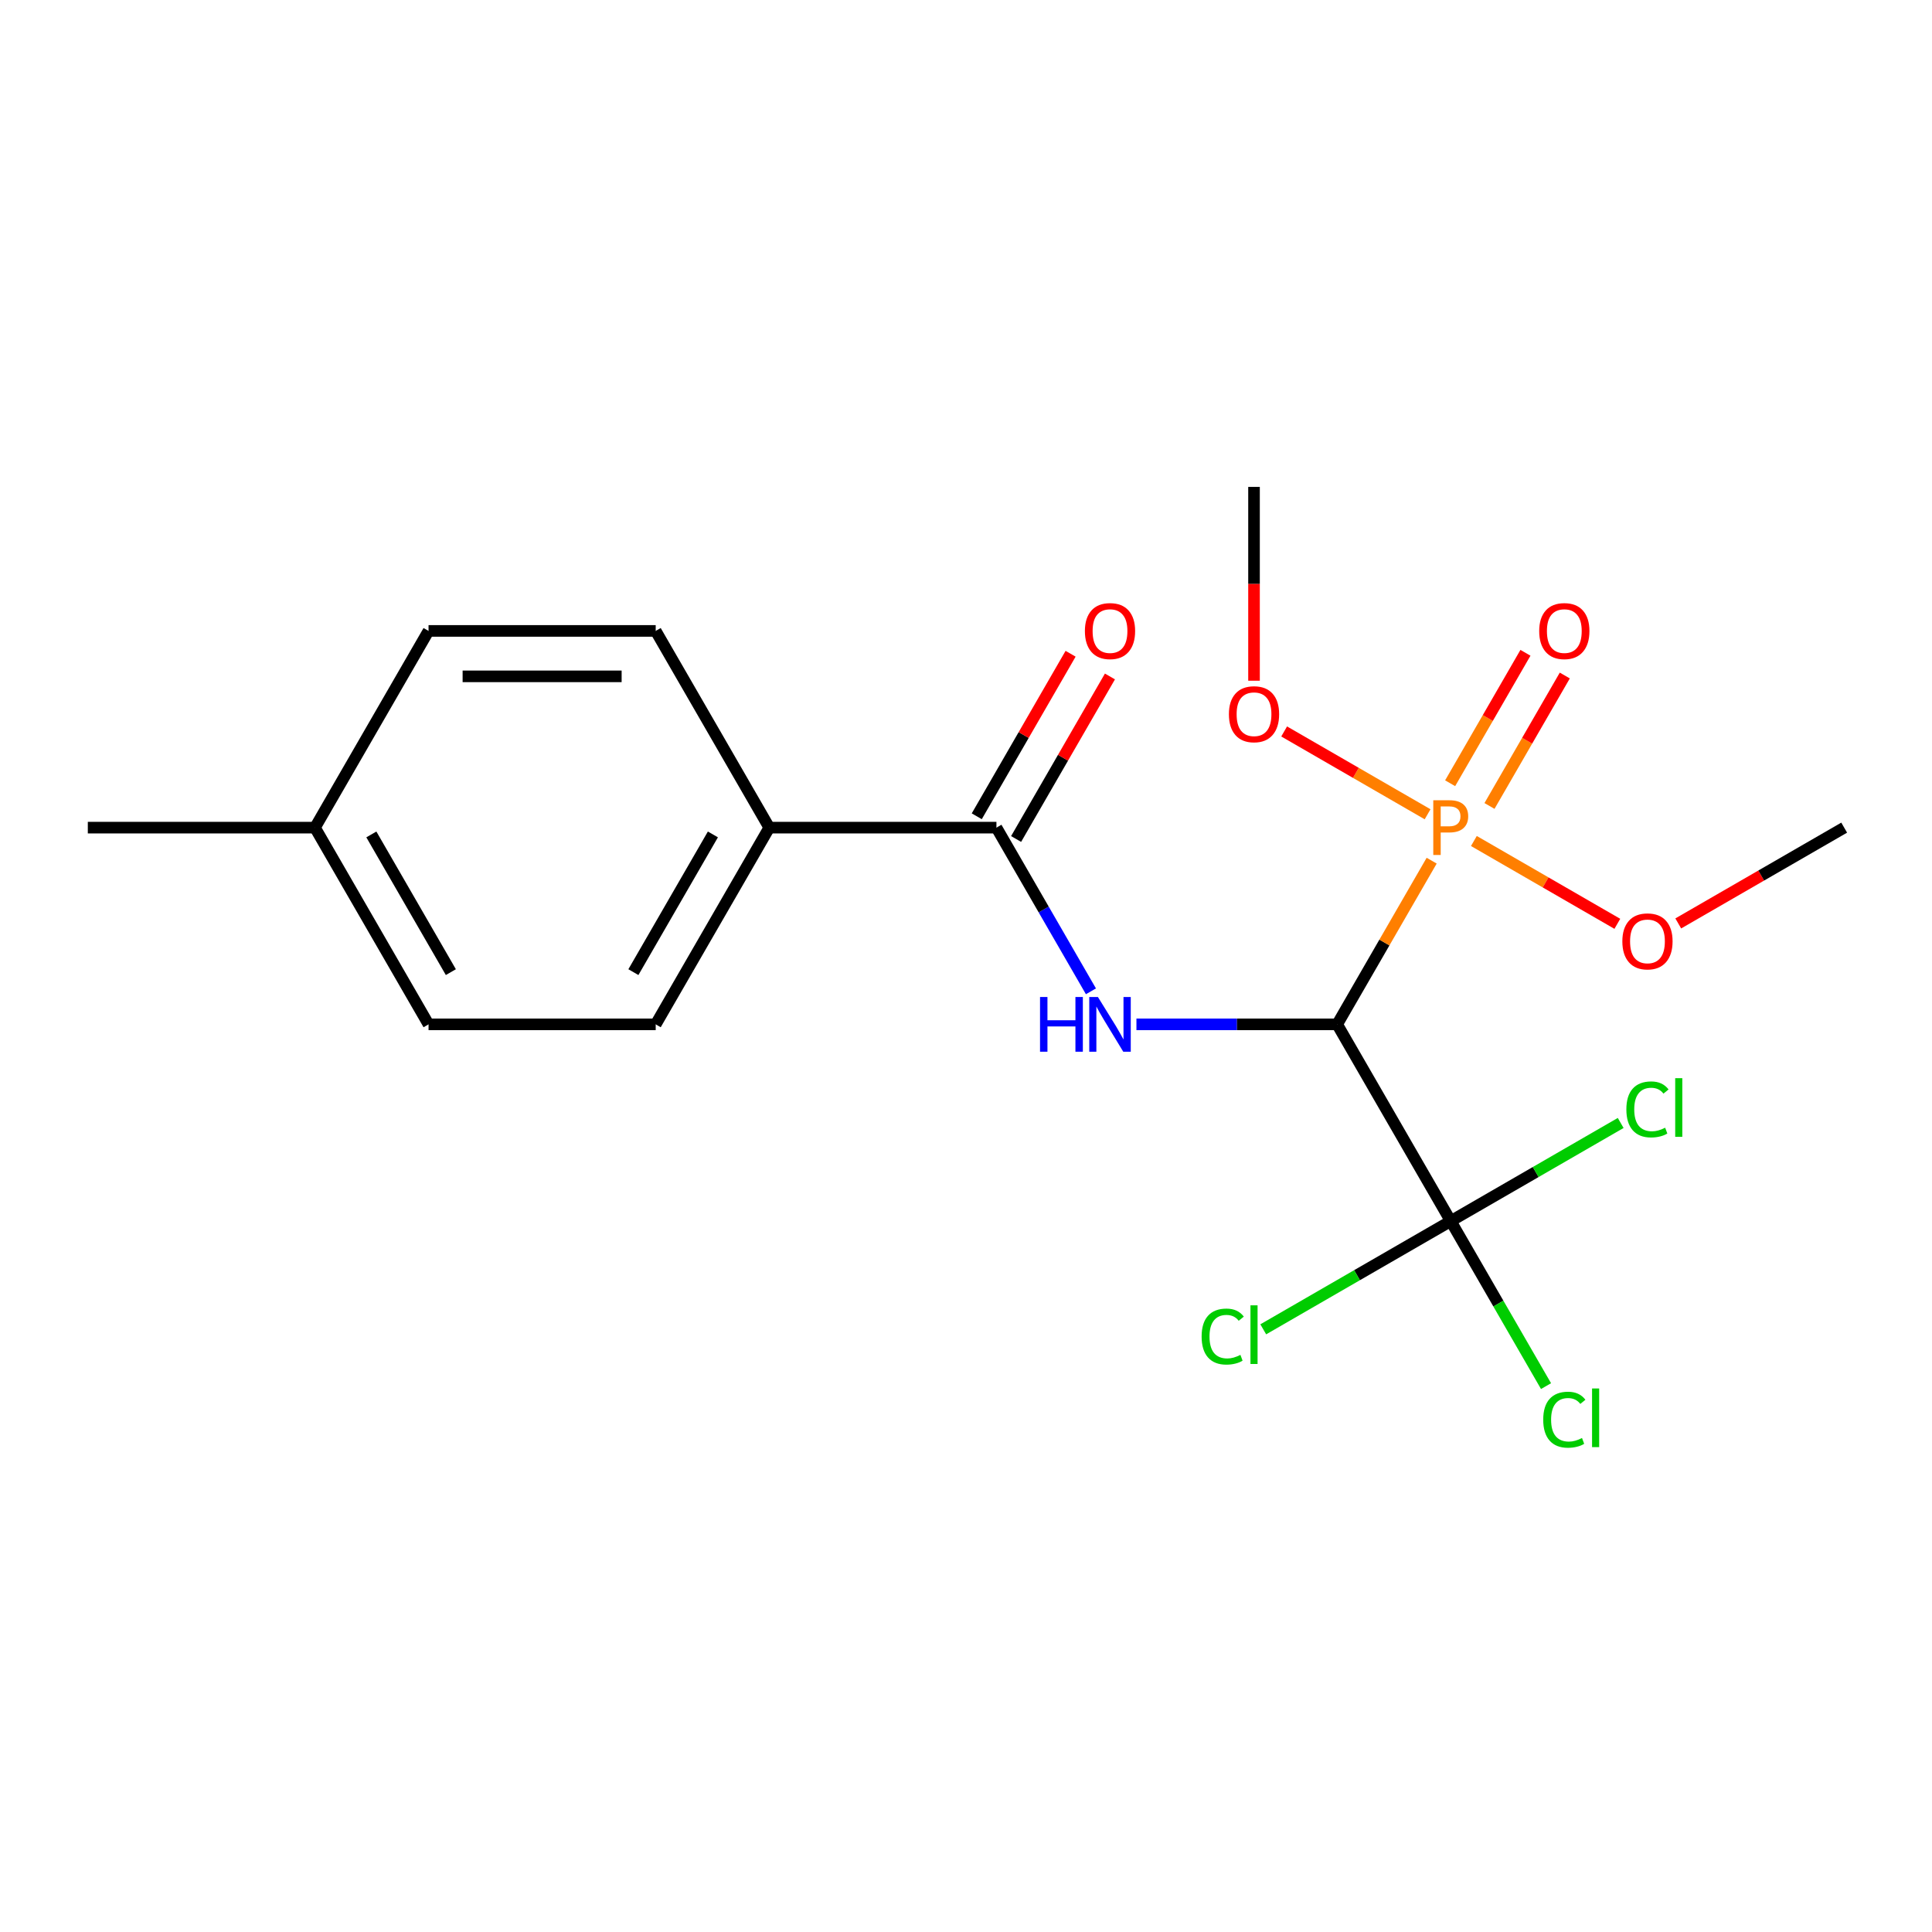 <?xml version='1.0' encoding='iso-8859-1'?>
<svg version='1.1' baseProfile='full'
              xmlns='http://www.w3.org/2000/svg'
                      xmlns:rdkit='http://www.rdkit.org/xml'
                      xmlns:xlink='http://www.w3.org/1999/xlink'
                  xml:space='preserve'
width='1000px' height='1000px' viewBox='0 0 1000 1000'>
<!-- END OF HEADER -->
<rect style='opacity:1.0;fill:#FFFFFF;stroke:none' width='1000' height='1000' x='0' y='0'> </rect>
<path class='bond-0' d='M 692.114,530.206 L 716.571,487.844' style='fill:none;fill-rule:evenodd;stroke:#000000;stroke-width:6px;stroke-linecap:butt;stroke-linejoin:miter;stroke-opacity:1' />
<path class='bond-0' d='M 716.571,487.844 L 741.028,445.483' style='fill:none;fill-rule:evenodd;stroke:#FF7F00;stroke-width:6px;stroke-linecap:butt;stroke-linejoin:miter;stroke-opacity:1' />
<path class='bond-1' d='M 692.114,530.206 L 640.166,530.206' style='fill:none;fill-rule:evenodd;stroke:#000000;stroke-width:6px;stroke-linecap:butt;stroke-linejoin:miter;stroke-opacity:1' />
<path class='bond-1' d='M 640.166,530.206 L 588.219,530.206' style='fill:none;fill-rule:evenodd;stroke:#0000FF;stroke-width:6px;stroke-linecap:butt;stroke-linejoin:miter;stroke-opacity:1' />
<path class='bond-2' d='M 692.114,530.206 L 750.901,632.028' style='fill:none;fill-rule:evenodd;stroke:#000000;stroke-width:6px;stroke-linecap:butt;stroke-linejoin:miter;stroke-opacity:1' />
<path class='bond-3' d='M 770.955,417.163 L 790.446,383.404' style='fill:none;fill-rule:evenodd;stroke:#FF7F00;stroke-width:6px;stroke-linecap:butt;stroke-linejoin:miter;stroke-opacity:1' />
<path class='bond-3' d='M 790.446,383.404 L 809.936,349.646' style='fill:none;fill-rule:evenodd;stroke:#FF0000;stroke-width:6px;stroke-linecap:butt;stroke-linejoin:miter;stroke-opacity:1' />
<path class='bond-3' d='M 750.591,405.405 L 770.081,371.647' style='fill:none;fill-rule:evenodd;stroke:#FF7F00;stroke-width:6px;stroke-linecap:butt;stroke-linejoin:miter;stroke-opacity:1' />
<path class='bond-3' d='M 770.081,371.647 L 789.572,337.888' style='fill:none;fill-rule:evenodd;stroke:#FF0000;stroke-width:6px;stroke-linecap:butt;stroke-linejoin:miter;stroke-opacity:1' />
<path class='bond-4' d='M 762.88,435.3 L 800.005,456.734' style='fill:none;fill-rule:evenodd;stroke:#FF7F00;stroke-width:6px;stroke-linecap:butt;stroke-linejoin:miter;stroke-opacity:1' />
<path class='bond-4' d='M 800.005,456.734 L 837.13,478.168' style='fill:none;fill-rule:evenodd;stroke:#FF0000;stroke-width:6px;stroke-linecap:butt;stroke-linejoin:miter;stroke-opacity:1' />
<path class='bond-5' d='M 738.921,421.467 L 701.797,400.033' style='fill:none;fill-rule:evenodd;stroke:#FF7F00;stroke-width:6px;stroke-linecap:butt;stroke-linejoin:miter;stroke-opacity:1' />
<path class='bond-5' d='M 701.797,400.033 L 664.672,378.599' style='fill:none;fill-rule:evenodd;stroke:#FF0000;stroke-width:6px;stroke-linecap:butt;stroke-linejoin:miter;stroke-opacity:1' />
<path class='bond-6' d='M 564.667,513.107 L 540.209,470.745' style='fill:none;fill-rule:evenodd;stroke:#0000FF;stroke-width:6px;stroke-linecap:butt;stroke-linejoin:miter;stroke-opacity:1' />
<path class='bond-6' d='M 540.209,470.745 L 515.752,428.384' style='fill:none;fill-rule:evenodd;stroke:#000000;stroke-width:6px;stroke-linecap:butt;stroke-linejoin:miter;stroke-opacity:1' />
<path class='bond-7' d='M 750.901,632.028 L 775.56,674.74' style='fill:none;fill-rule:evenodd;stroke:#000000;stroke-width:6px;stroke-linecap:butt;stroke-linejoin:miter;stroke-opacity:1' />
<path class='bond-7' d='M 775.56,674.74 L 800.22,717.451' style='fill:none;fill-rule:evenodd;stroke:#00CC00;stroke-width:6px;stroke-linecap:butt;stroke-linejoin:miter;stroke-opacity:1' />
<path class='bond-8' d='M 750.901,632.028 L 794.882,606.636' style='fill:none;fill-rule:evenodd;stroke:#000000;stroke-width:6px;stroke-linecap:butt;stroke-linejoin:miter;stroke-opacity:1' />
<path class='bond-8' d='M 794.882,606.636 L 838.864,581.243' style='fill:none;fill-rule:evenodd;stroke:#00CC00;stroke-width:6px;stroke-linecap:butt;stroke-linejoin:miter;stroke-opacity:1' />
<path class='bond-9' d='M 750.901,632.028 L 702.379,660.042' style='fill:none;fill-rule:evenodd;stroke:#000000;stroke-width:6px;stroke-linecap:butt;stroke-linejoin:miter;stroke-opacity:1' />
<path class='bond-9' d='M 702.379,660.042 L 653.858,688.056' style='fill:none;fill-rule:evenodd;stroke:#00CC00;stroke-width:6px;stroke-linecap:butt;stroke-linejoin:miter;stroke-opacity:1' />
<path class='bond-10' d='M 515.752,428.384 L 398.178,428.384' style='fill:none;fill-rule:evenodd;stroke:#000000;stroke-width:6px;stroke-linecap:butt;stroke-linejoin:miter;stroke-opacity:1' />
<path class='bond-11' d='M 525.934,434.262 L 550.218,392.201' style='fill:none;fill-rule:evenodd;stroke:#000000;stroke-width:6px;stroke-linecap:butt;stroke-linejoin:miter;stroke-opacity:1' />
<path class='bond-11' d='M 550.218,392.201 L 574.503,350.139' style='fill:none;fill-rule:evenodd;stroke:#FF0000;stroke-width:6px;stroke-linecap:butt;stroke-linejoin:miter;stroke-opacity:1' />
<path class='bond-11' d='M 505.57,422.505 L 529.854,380.443' style='fill:none;fill-rule:evenodd;stroke:#000000;stroke-width:6px;stroke-linecap:butt;stroke-linejoin:miter;stroke-opacity:1' />
<path class='bond-11' d='M 529.854,380.443 L 554.138,338.382' style='fill:none;fill-rule:evenodd;stroke:#FF0000;stroke-width:6px;stroke-linecap:butt;stroke-linejoin:miter;stroke-opacity:1' />
<path class='bond-12' d='M 398.178,428.384 L 339.39,530.206' style='fill:none;fill-rule:evenodd;stroke:#000000;stroke-width:6px;stroke-linecap:butt;stroke-linejoin:miter;stroke-opacity:1' />
<path class='bond-12' d='M 368.995,431.899 L 327.844,503.175' style='fill:none;fill-rule:evenodd;stroke:#000000;stroke-width:6px;stroke-linecap:butt;stroke-linejoin:miter;stroke-opacity:1' />
<path class='bond-13' d='M 398.178,428.384 L 339.39,326.561' style='fill:none;fill-rule:evenodd;stroke:#000000;stroke-width:6px;stroke-linecap:butt;stroke-linejoin:miter;stroke-opacity:1' />
<path class='bond-14' d='M 868.662,477.968 L 911.604,453.176' style='fill:none;fill-rule:evenodd;stroke:#FF0000;stroke-width:6px;stroke-linecap:butt;stroke-linejoin:miter;stroke-opacity:1' />
<path class='bond-14' d='M 911.604,453.176 L 954.545,428.384' style='fill:none;fill-rule:evenodd;stroke:#000000;stroke-width:6px;stroke-linecap:butt;stroke-linejoin:miter;stroke-opacity:1' />
<path class='bond-15' d='M 649.078,352.337 L 649.078,302.18' style='fill:none;fill-rule:evenodd;stroke:#FF0000;stroke-width:6px;stroke-linecap:butt;stroke-linejoin:miter;stroke-opacity:1' />
<path class='bond-15' d='M 649.078,302.18 L 649.078,252.022' style='fill:none;fill-rule:evenodd;stroke:#000000;stroke-width:6px;stroke-linecap:butt;stroke-linejoin:miter;stroke-opacity:1' />
<path class='bond-16' d='M 339.39,530.206 L 221.816,530.206' style='fill:none;fill-rule:evenodd;stroke:#000000;stroke-width:6px;stroke-linecap:butt;stroke-linejoin:miter;stroke-opacity:1' />
<path class='bond-17' d='M 339.39,326.561 L 221.816,326.561' style='fill:none;fill-rule:evenodd;stroke:#000000;stroke-width:6px;stroke-linecap:butt;stroke-linejoin:miter;stroke-opacity:1' />
<path class='bond-17' d='M 321.754,350.076 L 239.452,350.076' style='fill:none;fill-rule:evenodd;stroke:#000000;stroke-width:6px;stroke-linecap:butt;stroke-linejoin:miter;stroke-opacity:1' />
<path class='bond-18' d='M 221.816,530.206 L 163.029,428.384' style='fill:none;fill-rule:evenodd;stroke:#000000;stroke-width:6px;stroke-linecap:butt;stroke-linejoin:miter;stroke-opacity:1' />
<path class='bond-18' d='M 233.362,503.175 L 192.211,431.899' style='fill:none;fill-rule:evenodd;stroke:#000000;stroke-width:6px;stroke-linecap:butt;stroke-linejoin:miter;stroke-opacity:1' />
<path class='bond-19' d='M 221.816,326.561 L 163.029,428.384' style='fill:none;fill-rule:evenodd;stroke:#000000;stroke-width:6px;stroke-linecap:butt;stroke-linejoin:miter;stroke-opacity:1' />
<path class='bond-20' d='M 163.029,428.384 L 45.455,428.384' style='fill:none;fill-rule:evenodd;stroke:#000000;stroke-width:6px;stroke-linecap:butt;stroke-linejoin:miter;stroke-opacity:1' />
<path  class='atom-1' d='M 750.221 414.224
Q 755.061 414.224, 757.501 416.424
Q 759.941 418.584, 759.941 422.544
Q 759.941 426.464, 757.421 428.704
Q 754.941 430.904, 750.221 430.904
L 745.701 430.904
L 745.701 442.544
L 741.861 442.544
L 741.861 414.224
L 750.221 414.224
M 750.221 427.704
Q 752.981 427.704, 754.461 426.384
Q 755.941 425.064, 755.941 422.544
Q 755.941 420.024, 754.461 418.744
Q 753.021 417.424, 750.221 417.424
L 745.701 417.424
L 745.701 427.704
L 750.221 427.704
' fill='#FF7F00'/>
<path  class='atom-2' d='M 538.319 516.046
L 542.159 516.046
L 542.159 528.086
L 556.639 528.086
L 556.639 516.046
L 560.479 516.046
L 560.479 544.366
L 556.639 544.366
L 556.639 531.286
L 542.159 531.286
L 542.159 544.366
L 538.319 544.366
L 538.319 516.046
' fill='#0000FF'/>
<path  class='atom-2' d='M 568.279 516.046
L 577.559 531.046
Q 578.479 532.526, 579.959 535.206
Q 581.439 537.886, 581.519 538.046
L 581.519 516.046
L 585.279 516.046
L 585.279 544.366
L 581.399 544.366
L 571.439 527.966
Q 570.279 526.046, 569.039 523.846
Q 567.839 521.646, 567.479 520.966
L 567.479 544.366
L 563.799 544.366
L 563.799 516.046
L 568.279 516.046
' fill='#0000FF'/>
<path  class='atom-6' d='M 796.688 326.641
Q 796.688 319.841, 800.048 316.041
Q 803.408 312.241, 809.688 312.241
Q 815.968 312.241, 819.328 316.041
Q 822.688 319.841, 822.688 326.641
Q 822.688 333.521, 819.288 337.441
Q 815.888 341.321, 809.688 341.321
Q 803.448 341.321, 800.048 337.441
Q 796.688 333.561, 796.688 326.641
M 809.688 338.121
Q 814.008 338.121, 816.328 335.241
Q 818.688 332.321, 818.688 326.641
Q 818.688 321.081, 816.328 318.281
Q 814.008 315.441, 809.688 315.441
Q 805.368 315.441, 803.008 318.241
Q 800.688 321.041, 800.688 326.641
Q 800.688 332.361, 803.008 335.241
Q 805.368 338.121, 809.688 338.121
' fill='#FF0000'/>
<path  class='atom-7' d='M 561.539 326.641
Q 561.539 319.841, 564.899 316.041
Q 568.259 312.241, 574.539 312.241
Q 580.819 312.241, 584.179 316.041
Q 587.539 319.841, 587.539 326.641
Q 587.539 333.521, 584.139 337.441
Q 580.739 341.321, 574.539 341.321
Q 568.299 341.321, 564.899 337.441
Q 561.539 333.561, 561.539 326.641
M 574.539 338.121
Q 578.859 338.121, 581.179 335.241
Q 583.539 332.321, 583.539 326.641
Q 583.539 321.081, 581.179 318.281
Q 578.859 315.441, 574.539 315.441
Q 570.219 315.441, 567.859 318.241
Q 565.539 321.041, 565.539 326.641
Q 565.539 332.361, 567.859 335.241
Q 570.219 338.121, 574.539 338.121
' fill='#FF0000'/>
<path  class='atom-8' d='M 798.768 734.831
Q 798.768 727.791, 802.048 724.111
Q 805.368 720.391, 811.648 720.391
Q 817.488 720.391, 820.608 724.511
L 817.968 726.671
Q 815.688 723.671, 811.648 723.671
Q 807.368 723.671, 805.088 726.551
Q 802.848 729.391, 802.848 734.831
Q 802.848 740.431, 805.168 743.311
Q 807.528 746.191, 812.088 746.191
Q 815.208 746.191, 818.848 744.311
L 819.968 747.311
Q 818.488 748.271, 816.248 748.831
Q 814.008 749.391, 811.528 749.391
Q 805.368 749.391, 802.048 745.631
Q 798.768 741.871, 798.768 734.831
' fill='#00CC00'/>
<path  class='atom-8' d='M 824.048 718.671
L 827.728 718.671
L 827.728 749.031
L 824.048 749.031
L 824.048 718.671
' fill='#00CC00'/>
<path  class='atom-9' d='M 841.803 574.221
Q 841.803 567.181, 845.083 563.501
Q 848.403 559.781, 854.683 559.781
Q 860.523 559.781, 863.643 563.901
L 861.003 566.061
Q 858.723 563.061, 854.683 563.061
Q 850.403 563.061, 848.123 565.941
Q 845.883 568.781, 845.883 574.221
Q 845.883 579.821, 848.203 582.701
Q 850.563 585.581, 855.123 585.581
Q 858.243 585.581, 861.883 583.701
L 863.003 586.701
Q 861.523 587.661, 859.283 588.221
Q 857.043 588.781, 854.563 588.781
Q 848.403 588.781, 845.083 585.021
Q 841.803 581.261, 841.803 574.221
' fill='#00CC00'/>
<path  class='atom-9' d='M 867.083 558.061
L 870.763 558.061
L 870.763 588.421
L 867.083 588.421
L 867.083 558.061
' fill='#00CC00'/>
<path  class='atom-10' d='M 621.958 691.796
Q 621.958 684.756, 625.238 681.076
Q 628.558 677.356, 634.838 677.356
Q 640.678 677.356, 643.798 681.476
L 641.158 683.636
Q 638.878 680.636, 634.838 680.636
Q 630.558 680.636, 628.278 683.516
Q 626.038 686.356, 626.038 691.796
Q 626.038 697.396, 628.358 700.276
Q 630.718 703.156, 635.278 703.156
Q 638.398 703.156, 642.038 701.276
L 643.158 704.276
Q 641.678 705.236, 639.438 705.796
Q 637.198 706.356, 634.718 706.356
Q 628.558 706.356, 625.238 702.596
Q 621.958 698.836, 621.958 691.796
' fill='#00CC00'/>
<path  class='atom-10' d='M 647.238 675.636
L 650.918 675.636
L 650.918 705.996
L 647.238 705.996
L 647.238 675.636
' fill='#00CC00'/>
<path  class='atom-11' d='M 839.723 487.251
Q 839.723 480.451, 843.083 476.651
Q 846.443 472.851, 852.723 472.851
Q 859.003 472.851, 862.363 476.651
Q 865.723 480.451, 865.723 487.251
Q 865.723 494.131, 862.323 498.051
Q 858.923 501.931, 852.723 501.931
Q 846.483 501.931, 843.083 498.051
Q 839.723 494.171, 839.723 487.251
M 852.723 498.731
Q 857.043 498.731, 859.363 495.851
Q 861.723 492.931, 861.723 487.251
Q 861.723 481.691, 859.363 478.891
Q 857.043 476.051, 852.723 476.051
Q 848.403 476.051, 846.043 478.851
Q 843.723 481.651, 843.723 487.251
Q 843.723 492.971, 846.043 495.851
Q 848.403 498.731, 852.723 498.731
' fill='#FF0000'/>
<path  class='atom-12' d='M 636.078 369.676
Q 636.078 362.876, 639.438 359.076
Q 642.798 355.276, 649.078 355.276
Q 655.358 355.276, 658.718 359.076
Q 662.078 362.876, 662.078 369.676
Q 662.078 376.556, 658.678 380.476
Q 655.278 384.356, 649.078 384.356
Q 642.838 384.356, 639.438 380.476
Q 636.078 376.596, 636.078 369.676
M 649.078 381.156
Q 653.398 381.156, 655.718 378.276
Q 658.078 375.356, 658.078 369.676
Q 658.078 364.116, 655.718 361.316
Q 653.398 358.476, 649.078 358.476
Q 644.758 358.476, 642.398 361.276
Q 640.078 364.076, 640.078 369.676
Q 640.078 375.396, 642.398 378.276
Q 644.758 381.156, 649.078 381.156
' fill='#FF0000'/>
</svg>
